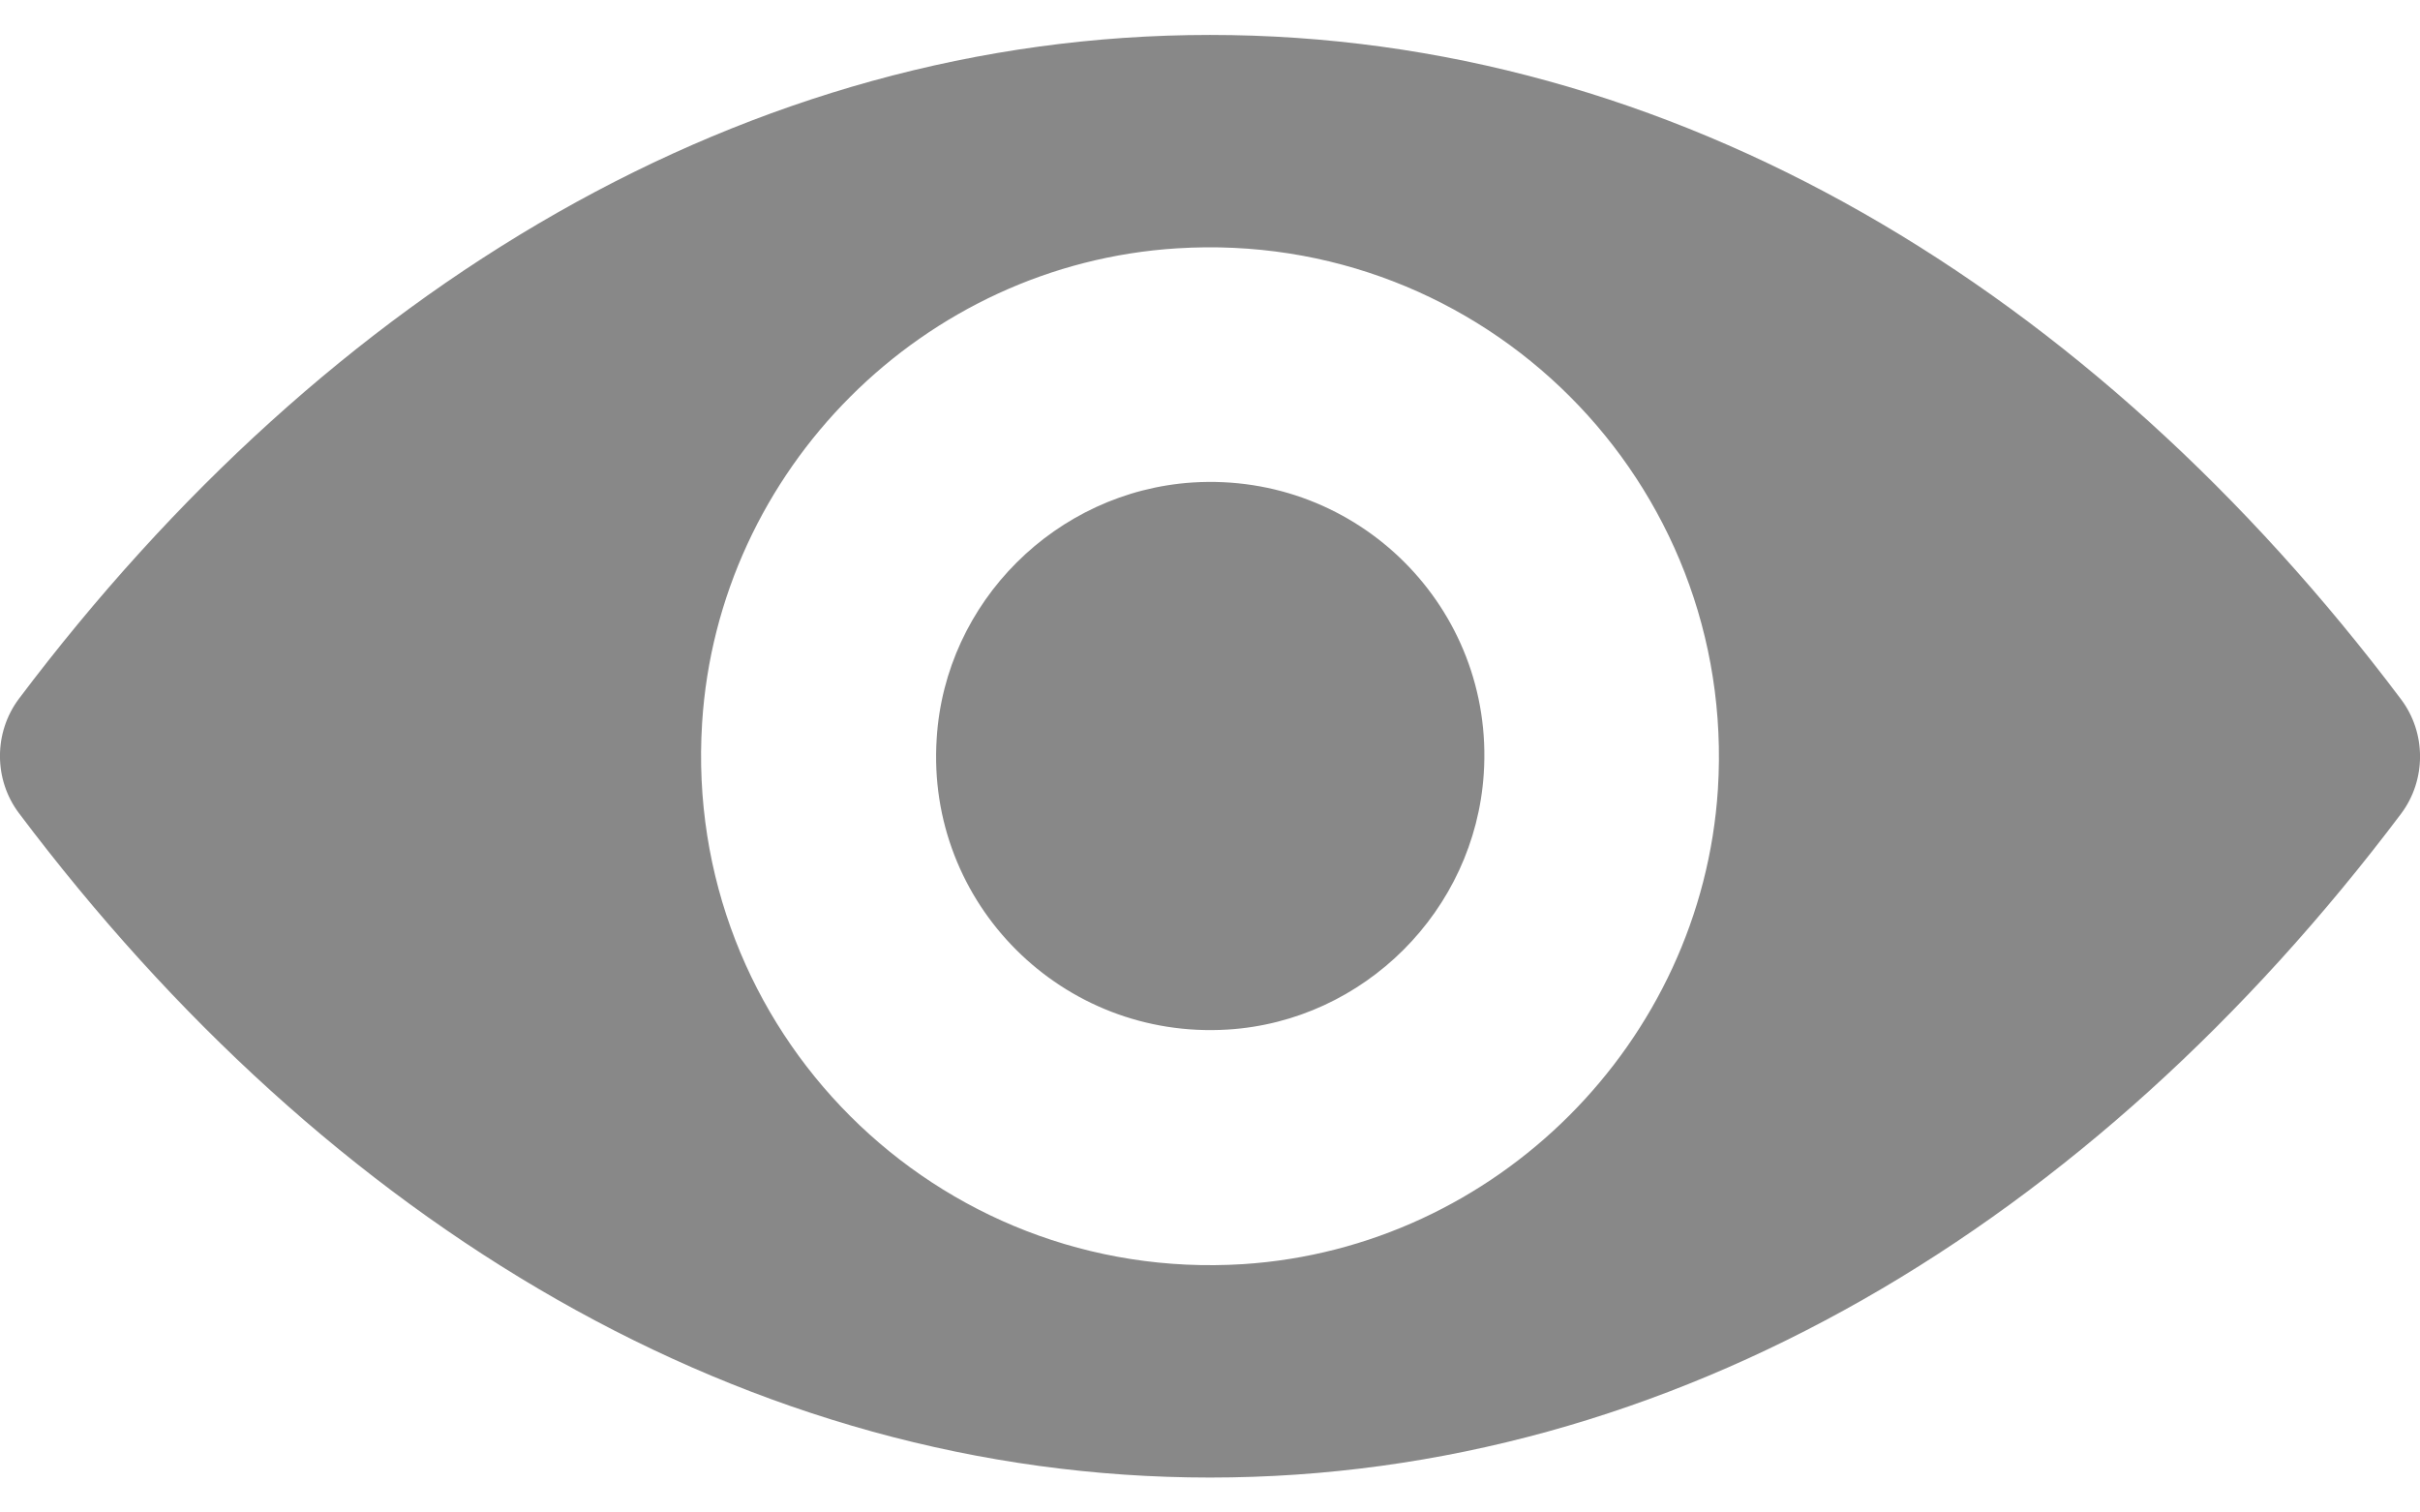 <svg width="16" height="10" viewBox="0 0 16 10" fill="none" xmlns="http://www.w3.org/2000/svg">
<path d="M8 0.231C4.943 0.231 2.171 1.904 0.125 4.62C-0.042 4.843 -0.042 5.154 0.125 5.376C2.171 8.096 4.943 9.769 8 9.769C11.057 9.769 13.829 8.096 15.875 5.38C16.042 5.157 16.042 4.846 15.875 4.624C13.829 1.904 11.057 0.231 8 0.231ZM8.219 8.358C6.19 8.486 4.514 6.813 4.642 4.781C4.747 3.105 6.105 1.747 7.781 1.642C9.81 1.514 11.486 3.187 11.358 5.219C11.25 6.892 9.892 8.25 8.219 8.358ZM8.118 6.807C7.025 6.875 6.121 5.975 6.193 4.882C6.249 3.979 6.982 3.249 7.885 3.19C8.979 3.121 9.882 4.021 9.81 5.115C9.751 6.021 9.018 6.751 8.118 6.807Z" fill="#888888"/>
</svg>
